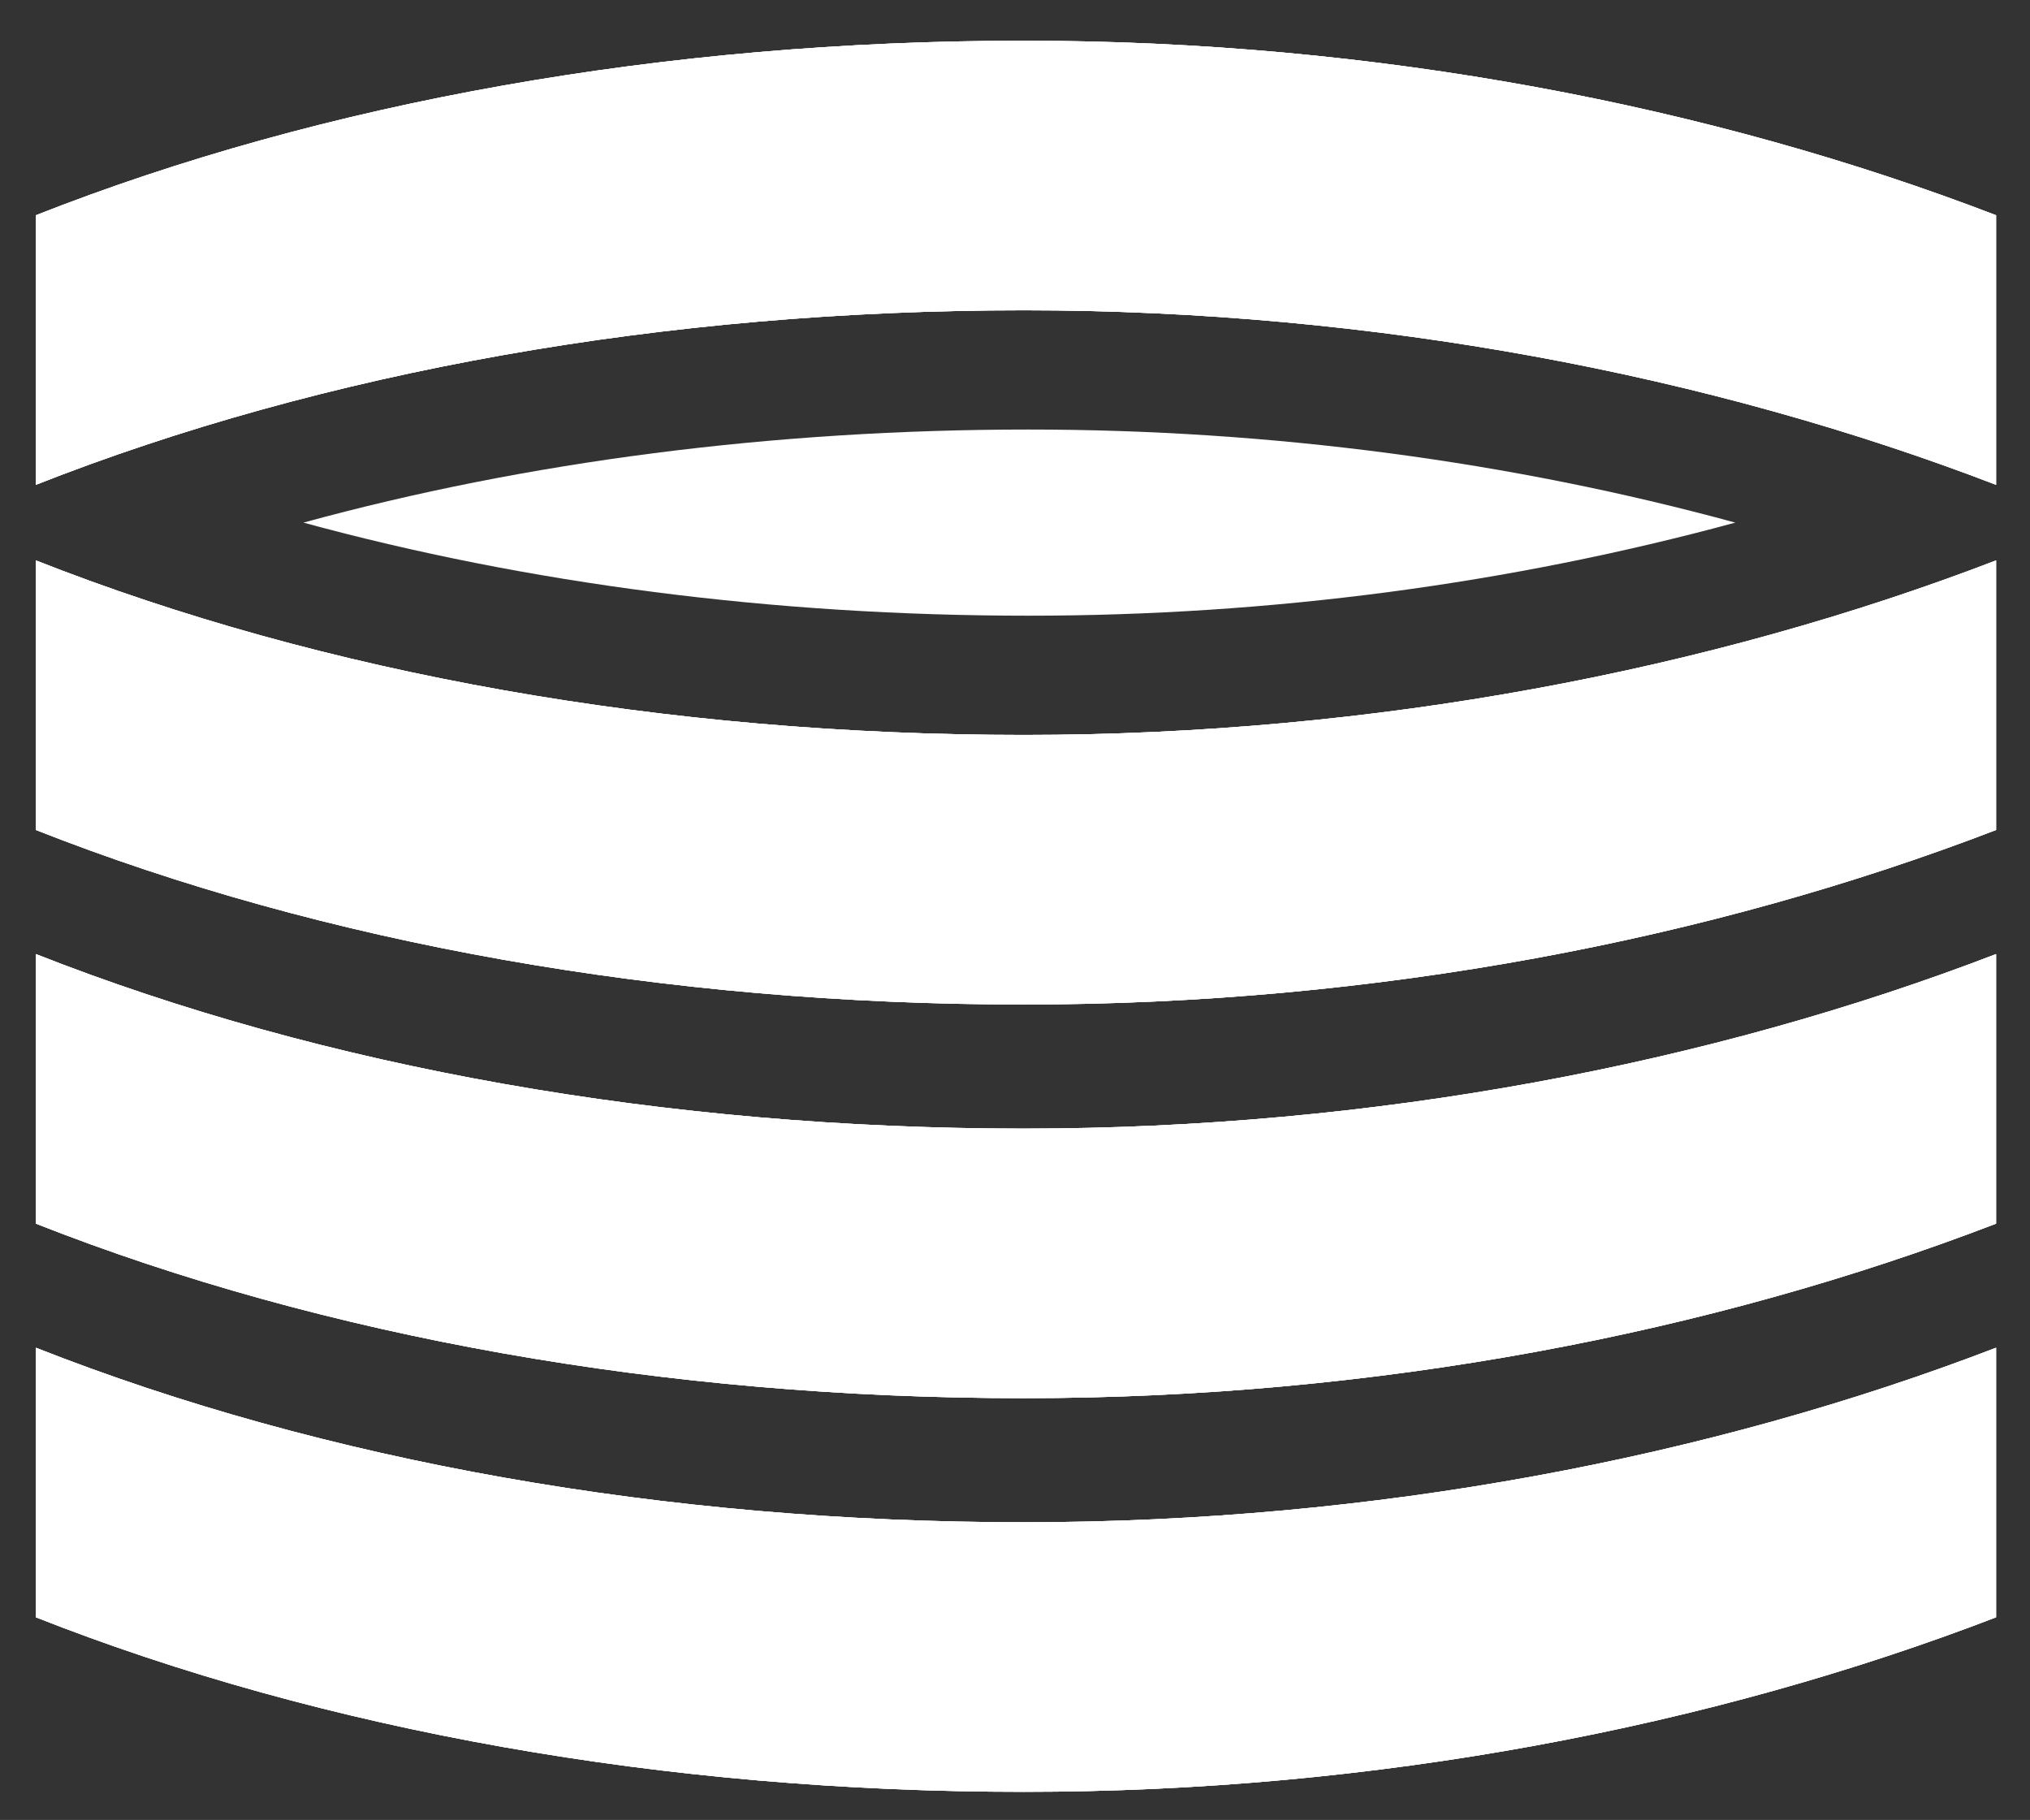 <?xml version="1.0" encoding="utf-8"?>
<!-- Generator: Adobe Illustrator 24.0.1, SVG Export Plug-In . SVG Version: 6.00 Build 0)  -->
<svg version="1.1" id="Layer_1" xmlns="http://www.w3.org/2000/svg" xmlns:xlink="http://www.w3.org/1999/xlink" x="0px" y="0px"
	 viewBox="0 0 209.4 187.7" style="enable-background:new 0 0 209.4 187.7;" xml:space="preserve">
<rect x="0" y="0" width="209.4" height="187.7" fill="#333333" stroke="none"/>
<style type="text/css">
	.st0{clip-path:url(#SVGID_2_);fill:#FFFFFF;}
	.st1{clip-path:url(#SVGID_4_);fill:#FFFFFF;}
	.st2{clip-path:url(#SVGID_6_);fill:#FFFFFF;}
	.st3{clip-path:url(#SVGID_8_);fill:#FFFFFF;}
	.st4{fill:#FFFFFF;}
</style>
<g>
	<g>
		<defs>
			<path id="SVGID_1_" d="M105.6,144.2c-36.9,0-72.2-6.3-101.9-18V98.4c29.7,11.7,65,18,101.9,18c36.2,0,70.9-6.7,100.3-18v27.8
				C176.5,137.5,141.9,144.2,105.6,144.2L105.6,144.2L105.6,144.2z"/>
		</defs>
		<use xlink:href="#SVGID_1_"  style="overflow:visible;fill:#FFFFFF;"/>
		<clipPath id="SVGID_2_">
			<use xlink:href="#SVGID_1_"  style="overflow:visible;"/>
		</clipPath>
		<rect x="3.5" y="98.4" class="st0" width="202.6" height="45.8"/>
		<polygon class="st0" points="3.7,98.4 3.7,144.2 205.9,144.2 205.9,98.4 3.7,98.4 		"/>
	</g>
	<g>
		<defs>
			<path id="SVGID_3_" d="M105.6,103.6c-36.9,0-72.2-6.3-101.9-18V57.8c29.7,11.7,65,18,101.9,18c36.2,0,70.9-6.7,100.3-18v27.8
				C176.5,96.9,141.9,103.6,105.6,103.6L105.6,103.6L105.6,103.6z"/>
		</defs>
		<use xlink:href="#SVGID_3_"  style="overflow:visible;fill:#FFFFFF;"/>
		<clipPath id="SVGID_4_">
			<use xlink:href="#SVGID_3_"  style="overflow:visible;"/>
		</clipPath>
		<rect x="3.5" y="57.8" class="st1" width="202.6" height="45.8"/>
		<polygon class="st1" points="3.7,57.8 3.7,103.6 205.9,103.6 205.9,57.8 3.7,57.8 		"/>
	</g>
	<g>
		<defs>
			<path id="SVGID_5_" d="M105.6,184.8c-36.9,0-72.2-6.3-101.9-18V139c29.7,11.7,65,18,101.9,18c36.2,0,70.9-6.7,100.3-18v27.8
				C176.5,178.1,141.9,184.8,105.6,184.8L105.6,184.8L105.6,184.8z"/>
		</defs>
		<use xlink:href="#SVGID_5_"  style="overflow:visible;fill:#FFFFFF;"/>
		<clipPath id="SVGID_6_">
			<use xlink:href="#SVGID_5_"  style="overflow:visible;"/>
		</clipPath>
		<rect x="3.5" y="139" class="st2" width="202.6" height="45.8"/>
		<polygon class="st2" points="3.7,139 3.7,184.8 205.9,184.8 205.9,139 3.7,139 		"/>
	</g>
	<g>
		<defs>
			<path id="SVGID_7_" d="M105.6,4.2c-36.9,0-72.2,6.3-101.9,18V50c29.7-11.7,65-18,101.9-18c36.2,0,70.9,6.7,100.3,18V22.2
				C176.5,10.9,141.9,4.2,105.6,4.2L105.6,4.2L105.6,4.2z"/>
		</defs>
		<use xlink:href="#SVGID_7_"  style="overflow:visible;fill:#FFFFFF;"/>
		<clipPath id="SVGID_8_">
			<use xlink:href="#SVGID_7_"  style="overflow:visible;"/>
		</clipPath>
		<rect x="3.5" y="4.2" class="st3" width="202.6" height="45.8"/>
		<polygon class="st3" points="3.7,50 3.7,4.2 205.9,4.2 205.9,50 3.7,50 		"/>
	</g>
	<path class="st4" d="M106.1,44.3c-26.3,0-51.8,3.3-74.8,9.6c23.1,6.3,48.5,9.6,74.8,9.6c25,0,49.7-3.3,72.9-9.6
		C155.9,47.6,131.1,44.3,106.1,44.3L106.1,44.3z"/>
</g>
</svg>

